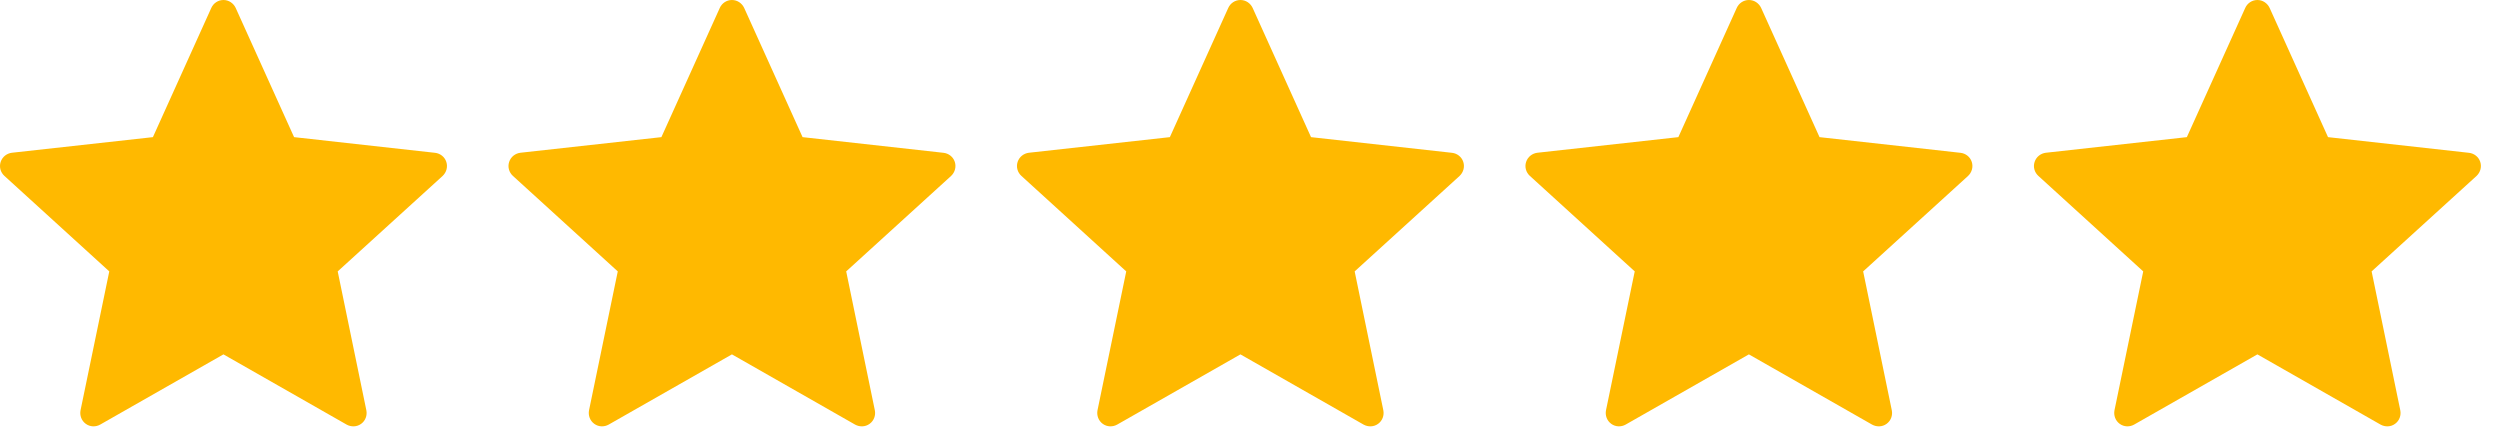 <svg width="111" height="19" viewBox="0 0 111 19" fill="none" xmlns="http://www.w3.org/2000/svg">
<path d="M6.789 6.089C6.789 6.089 3.034 6.504 0.529 6.782C0.304 6.81 0.104 6.961 0.029 7.19C-0.046 7.419 0.029 7.658 0.195 7.809C2.056 9.507 4.852 12.05 4.852 12.05C4.85 12.05 4.085 15.749 3.576 18.217C3.533 18.44 3.614 18.677 3.809 18.818C4.003 18.96 4.252 18.962 4.448 18.852C6.639 17.606 9.921 15.734 9.921 15.734C9.921 15.734 13.204 17.606 15.392 18.853C15.591 18.962 15.841 18.96 16.035 18.818C16.23 18.677 16.31 18.44 16.266 18.218C15.758 15.749 14.994 12.05 14.994 12.05C14.994 12.05 17.79 9.507 19.651 7.813C19.817 7.657 19.891 7.418 19.817 7.19C19.743 6.962 19.544 6.811 19.318 6.785C16.813 6.504 13.057 6.089 13.057 6.089C13.057 6.089 11.5 2.645 10.463 0.349C10.366 0.144 10.161 0 9.921 0C9.681 0 9.476 0.145 9.383 0.349C8.344 2.645 6.789 6.089 6.789 6.089Z" fill="#FFB900"/>
<path d="M29.366 6.089C29.366 6.089 25.611 6.504 23.106 6.782C22.88 6.81 22.681 6.961 22.606 7.19C22.531 7.419 22.606 7.658 22.772 7.809C24.633 9.507 27.429 12.05 27.429 12.05C27.426 12.05 26.661 15.749 26.153 18.217C26.11 18.44 26.191 18.677 26.386 18.818C26.579 18.96 26.829 18.962 27.025 18.852C29.216 17.606 32.498 15.734 32.498 15.734C32.498 15.734 35.781 17.606 37.968 18.853C38.168 18.962 38.418 18.96 38.611 18.818C38.806 18.677 38.887 18.44 38.843 18.218C38.334 15.749 37.571 12.05 37.571 12.05C37.571 12.05 40.366 9.507 42.227 7.813C42.394 7.657 42.467 7.418 42.394 7.19C42.32 6.962 42.12 6.811 41.895 6.785C39.39 6.504 35.634 6.089 35.634 6.089C35.634 6.089 34.077 2.645 33.04 0.349C32.942 0.144 32.738 0 32.498 0C32.258 0 32.052 0.145 31.96 0.349C30.921 2.645 29.366 6.089 29.366 6.089Z" fill="#FFB900"/>
<path d="M51.942 6.089C51.942 6.089 48.187 6.504 45.683 6.782C45.457 6.81 45.257 6.961 45.182 7.19C45.108 7.419 45.182 7.658 45.349 7.809C47.209 9.507 50.005 12.05 50.005 12.05C50.003 12.05 49.238 15.749 48.729 18.217C48.687 18.44 48.767 18.677 48.962 18.818C49.156 18.96 49.405 18.962 49.602 18.852C51.793 17.606 55.075 15.734 55.075 15.734C55.075 15.734 58.358 17.606 60.545 18.853C60.745 18.962 60.994 18.96 61.188 18.818C61.383 18.677 61.464 18.44 61.42 18.218C60.911 15.749 60.147 12.05 60.147 12.05C60.147 12.05 62.943 9.507 64.804 7.813C64.97 7.657 65.044 7.418 64.97 7.19C64.897 6.962 64.697 6.811 64.471 6.785C61.966 6.504 58.21 6.089 58.21 6.089C58.21 6.089 56.654 2.645 55.616 0.349C55.519 0.144 55.315 0 55.075 0C54.834 0 54.629 0.145 54.536 0.349C53.498 2.645 51.942 6.089 51.942 6.089Z" fill="#FFB900"/>
<path d="M74.519 6.089C74.519 6.089 70.764 6.504 68.259 6.782C68.034 6.81 67.834 6.961 67.759 7.19C67.684 7.419 67.759 7.658 67.925 7.809C69.786 9.507 72.582 12.05 72.582 12.05C72.58 12.05 71.814 15.749 71.306 18.217C71.263 18.44 71.344 18.677 71.539 18.818C71.733 18.96 71.982 18.962 72.178 18.852C74.369 17.606 77.651 15.734 77.651 15.734C77.651 15.734 80.934 17.606 83.122 18.853C83.322 18.962 83.571 18.96 83.765 18.818C83.96 18.677 84.04 18.44 83.996 18.218C83.488 15.749 82.724 12.05 82.724 12.05C82.724 12.05 85.52 9.507 87.38 7.813C87.547 7.657 87.621 7.418 87.547 7.19C87.473 6.962 87.274 6.811 87.048 6.785C84.543 6.504 80.787 6.089 80.787 6.089C80.787 6.089 79.23 2.645 78.193 0.349C78.096 0.144 77.891 0 77.651 0C77.411 0 77.206 0.145 77.113 0.349C76.074 2.645 74.519 6.089 74.519 6.089Z" fill="#FFB900"/>
<path d="M97.096 6.089C97.096 6.089 93.341 6.504 90.836 6.782C90.61 6.81 90.411 6.961 90.336 7.19C90.261 7.419 90.336 7.658 90.502 7.809C92.363 9.507 95.159 12.05 95.159 12.05C95.156 12.05 94.391 15.749 93.883 18.217C93.84 18.44 93.921 18.677 94.115 18.818C94.309 18.96 94.559 18.962 94.755 18.852C96.946 17.606 100.228 15.734 100.228 15.734C100.228 15.734 103.511 17.606 105.699 18.853C105.898 18.962 106.148 18.96 106.341 18.818C106.536 18.677 106.617 18.44 106.573 18.218C106.064 15.749 105.3 12.05 105.3 12.05C105.3 12.05 108.096 9.507 109.957 7.813C110.124 7.657 110.197 7.418 110.124 7.19C110.05 6.962 109.85 6.811 109.624 6.785C107.12 6.504 103.364 6.089 103.364 6.089C103.364 6.089 101.807 2.645 100.77 0.349C100.672 0.144 100.468 0 100.228 0C99.988 0 99.782 0.145 99.69 0.349C98.651 2.645 97.096 6.089 97.096 6.089Z" fill="#FFB900"/>
</svg>
